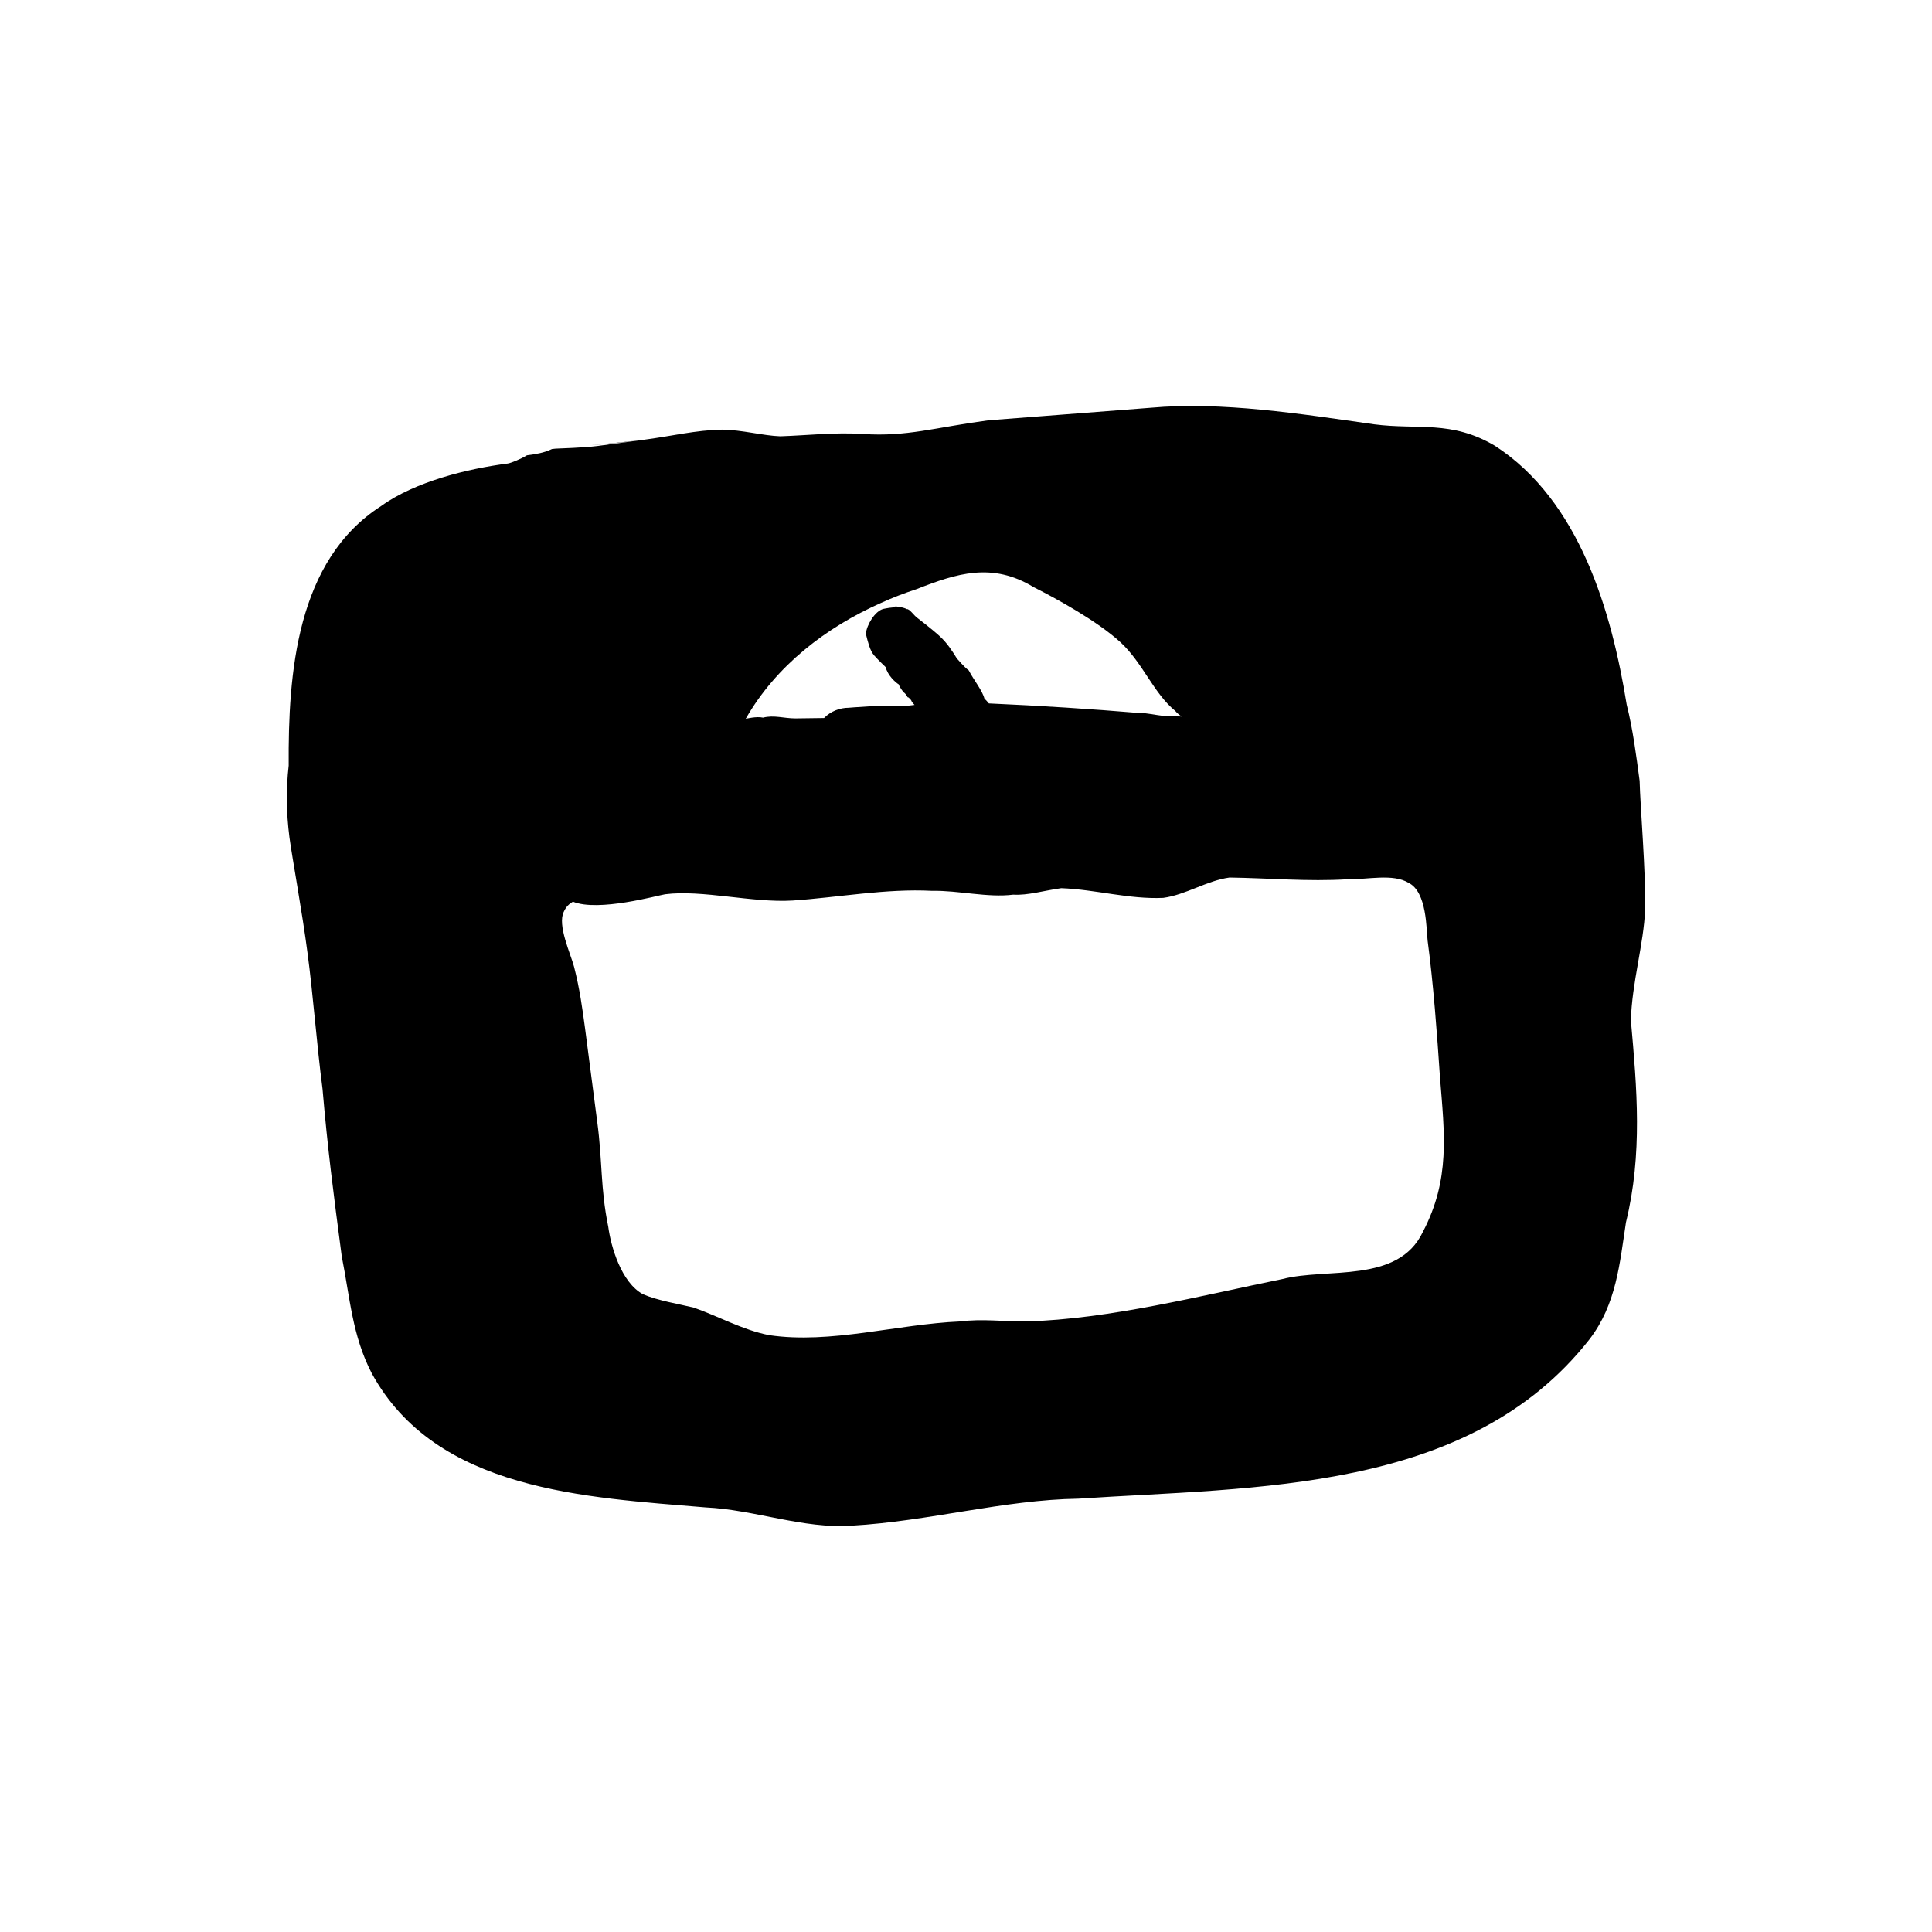 <?xml version="1.0" encoding="UTF-8"?>
<!-- Uploaded to: ICON Repo, www.iconrepo.com, Generator: ICON Repo Mixer Tools -->
<svg fill="#000000" width="800px" height="800px" version="1.1" viewBox="144 144 512 512" xmlns="http://www.w3.org/2000/svg">
 <g>
  <path d="m312.85 260.78-12.645 1.258c4.434-0.402 8.867-0.754 12.645-1.258z"/>
  <path d="m578.51 350.86c-0.906-6.75-1.762-13.504-3.426-20.152-3.981-24.637-12.445-54.008-34.914-68.57-11.586-6.852-20.355-4.18-31.992-5.691-19.445-2.769-40.457-6.098-59.297-4.383-14.309 1.109-28.668 2.215-42.977 3.324-14.258 1.914-21.562 4.383-33.102 3.629-7.656-0.504-14.41 0.352-22.016 0.605-4.586-0.152-10.125-1.715-15.469-1.762-6.852 0.102-13.504 1.762-20.957 2.719-0.504 0.102-1.008 0.152-1.512 0.203-3.426 0.453-7.203 0.957-10.48 1.41-3.477 0.453-10.078 0.656-11.133 0.707-0.301 0.051-0.656 0.051-0.957 0.102-2.168 1.059-4.434 1.359-6.648 1.664-1.41 0.906-4.281 2.066-5.039 2.168-10.531 1.359-24.535 4.734-33.605 11.285-22.469 14.41-24.637 44.387-24.484 68.77-0.707 6.195-0.656 12.293 0.203 19.043 0.707 5.238 3.426 20.102 4.785 30.582 1.512 11.285 2.418 24.082 3.981 36.074 1.359 15.82 2.82 27.105 5.09 44.336 2.215 11.133 2.769 20.957 7.91 30.934 17.027 31.336 56.879 32.949 88.52 35.621 13 0.605 25.895 5.742 38.742 4.836 20.402-1.16 40.254-6.852 60.055-7.152 46.805-3.125 103.43-1.41 135.43-42.219 7.152-9.32 8.012-20.102 9.672-30.984 4.434-18.137 2.922-35.469 1.309-53.504 0.25-9.977 3.426-20.305 3.777-29.473 0.203-9.938-1.309-27.27-1.461-34.121zm-180.06 143.34c-16.676 0.707-34.309 6.047-50.633 3.629-7.004-1.359-13.602-5.09-20-7.305-3.93-0.957-9.371-1.812-13.402-3.527-5.742-3.074-8.516-12.594-9.219-17.887-2.117-10.379-1.512-17.332-2.922-27.809-1.16-8.969-2.066-15.719-3.223-24.738-0.707-5.238-1.41-10.48-2.922-16.375-0.906-3.426-4.484-11.035-2.719-14.559 0.605-1.359 1.461-2.117 2.418-2.672 6.75 2.769 22.469-1.664 24.434-1.965 9.773-1.258 23.176 2.316 33.754 1.664 12.09-0.805 24.738-3.223 37.031-2.57 6.852-0.152 14.711 1.863 21.461 1.008 3.828 0.25 8.262-1.109 12.746-1.715 9.168 0.352 17.938 2.973 27.004 2.57 5.996-0.805 11.586-4.586 17.582-5.391 10.68 0.152 20.758 1.109 31.336 0.453 5.34 0.102 11.992-1.562 16.121 0.957 4.887 2.418 4.684 12.344 5.039 15.316 1.512 11.234 2.519 24.836 3.273 36.172 1.211 15.113 2.769 27.055-4.535 41.012-6.551 13.805-25.441 9.422-37.23 12.496-21.512 4.383-45.848 10.629-67.863 11.234-6.094 0.051-11.535-0.758-17.531 0zm19.449-194.62c6.195 3.125 16.977 9.07 23.023 14.609 5.996 5.543 8.715 13.453 14.559 18.238 0.453 0.555 1.059 1.059 1.715 1.461-2.418-0.152-4.535-0.152-4.535-0.152-2.367-0.203-5.691-0.957-6.398-0.754-13.098-1.109-26.652-1.965-40.203-2.57-0.453-0.555-0.906-1.059-1.16-1.211-0.555-2.215-2.719-4.785-4.18-7.559-0.906-0.555-3.125-3.125-3.125-3.125-1.258-2.016-2.519-4.031-4.535-5.894-2.016-1.863-5.844-4.785-5.844-4.785-0.906-0.555-2.168-2.57-2.922-2.418-0.906-0.555-3.273-0.754-3.273-0.754l1.109 0.25c-1.715-0.051-3.527 0.352-4.031 0.453-2.215 0.555-4.434 4.231-4.637 6.602 0.555 2.215 1.059 4.383 2.168 5.691 1.109 1.258 3.074 3.125 3.074 3.125 0.555 2.215 2.57 4.031 3.477 4.586 0.203 0.754 1.258 2.066 1.258 2.066 0.906 0.555 1.309 2.016 1.109 1.258 0 0 0.906 0.555 1.109 1.309 0.203 0.25 0.453 0.555 0.707 0.805-0.957 0.102-1.863 0.25-2.769 0.301-4.785-0.402-14.711 0.453-14.711 0.453-2.266 0-4.734 0.906-6.5 2.719-2.418 0.051-4.836 0.051-7.559 0.102-3.125 0-5.691-0.957-8.613-0.203-1.664-0.402-4.586 0.301-4.586 0.301 8.062-14.105 21.312-24.234 35.82-30.684 3.074-1.41 6.246-2.621 9.473-3.68 10.625-4.168 19.996-7.191 30.98-0.539z"/>
 </g>
</svg>